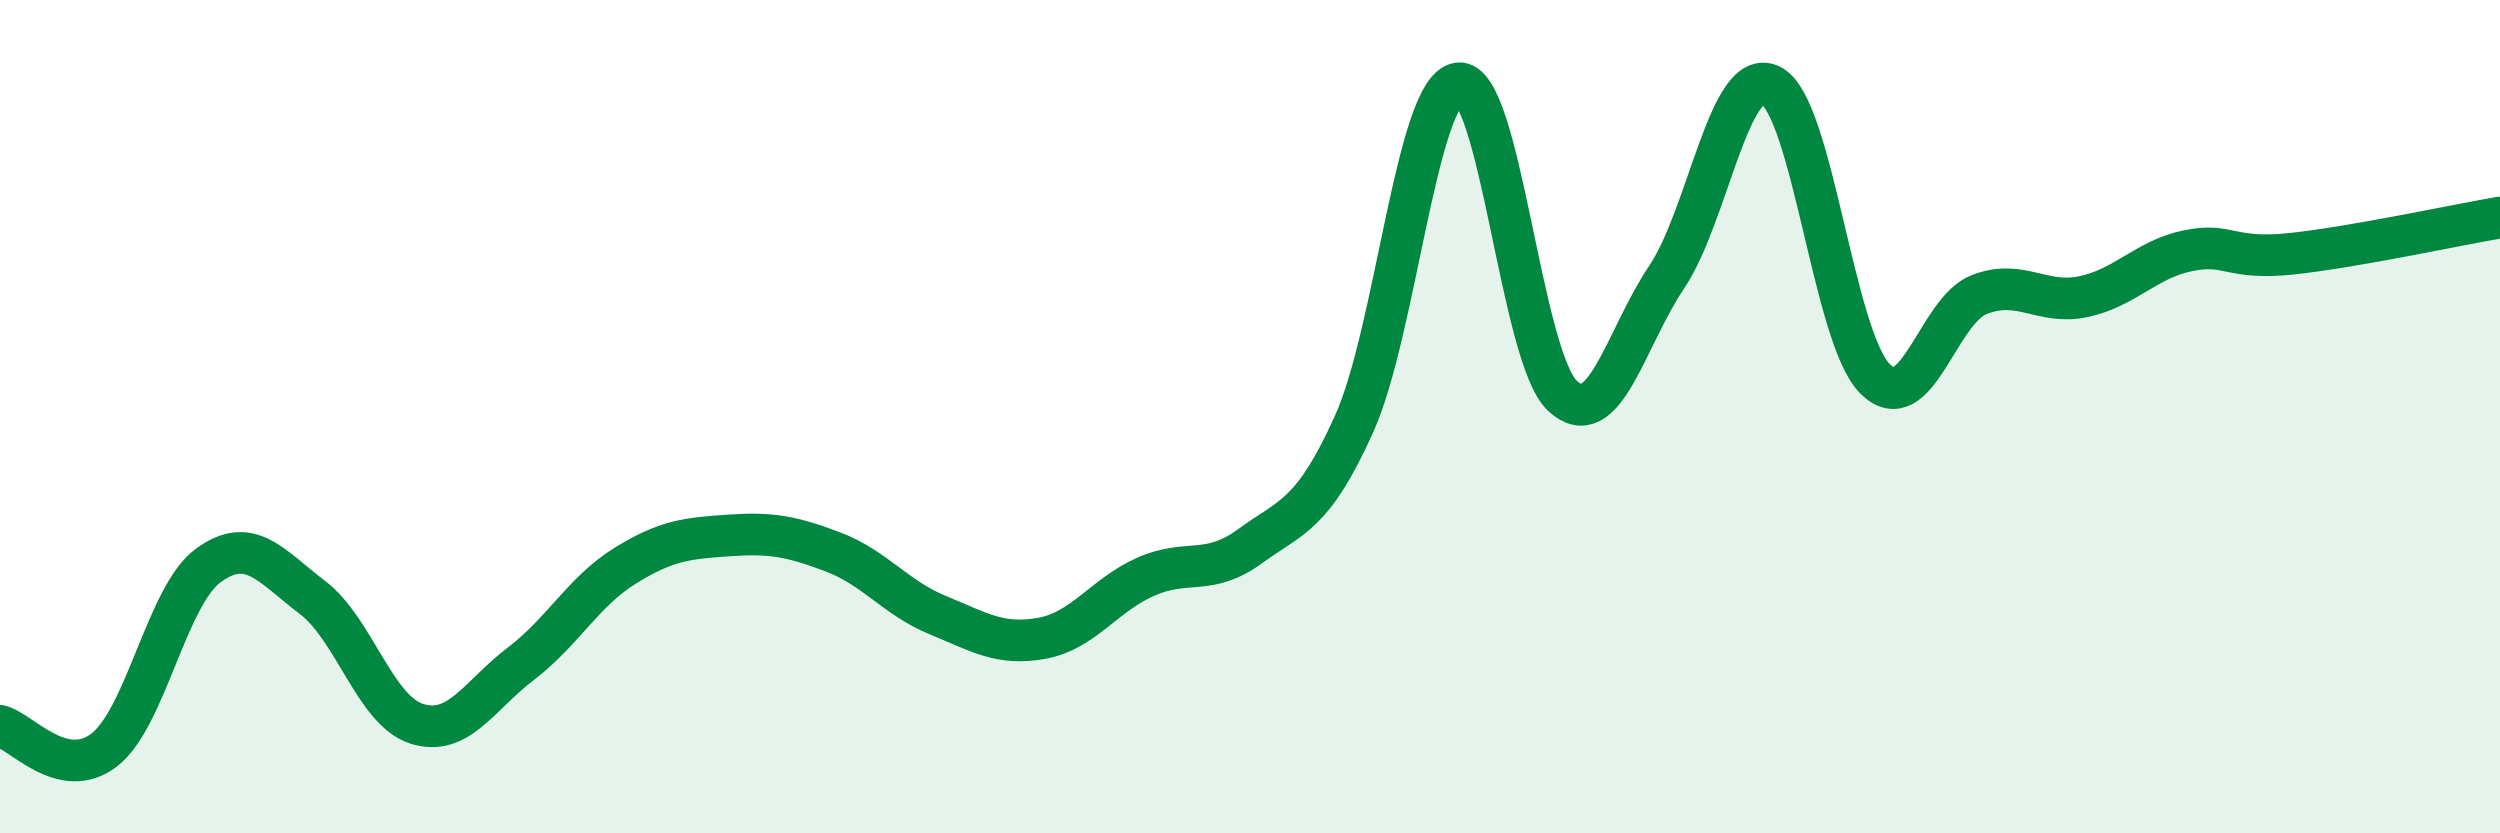 
    <svg width="60" height="20" viewBox="0 0 60 20" xmlns="http://www.w3.org/2000/svg">
      <path
        d="M 0,17.42 C 0.5,17.54 1.5,18.77 2.5,18 C 3.5,17.23 4,14.3 5,13.57 C 6,12.84 6.5,13.58 7.5,14.34 C 8.5,15.1 9,17.05 10,17.37 C 11,17.69 11.5,16.69 12.5,15.93 C 13.5,15.17 14,14.2 15,13.58 C 16,12.96 16.5,12.92 17.5,12.85 C 18.5,12.78 19,12.87 20,13.25 C 21,13.63 21.5,14.35 22.5,14.76 C 23.5,15.17 24,15.5 25,15.32 C 26,15.14 26.5,14.28 27.5,13.84 C 28.5,13.4 29,13.84 30,13.11 C 31,12.38 31.5,12.39 32.5,10.17 C 33.5,7.95 34,2.13 35,2 C 36,1.87 36.5,8.57 37.5,9.5 C 38.5,10.43 39,8.14 40,6.65 C 41,5.16 41.5,1.56 42.5,2.05 C 43.5,2.54 44,8.09 45,9.09 C 46,10.09 46.5,7.46 47.5,7.07 C 48.5,6.68 49,7.33 50,7.12 C 51,6.91 51.5,6.23 52.5,6.02 C 53.5,5.81 53.5,6.25 55,6.09 C 56.5,5.93 59,5.39 60,5.22L60 20L0 20Z"
        fill="#008740"
        opacity="0.1"
        stroke-linecap="round"
        stroke-linejoin="round"
      />
      <path
        d="M 0,17.42 C 0.5,17.54 1.5,18.77 2.5,18 C 3.5,17.23 4,14.3 5,13.57 C 6,12.84 6.5,13.58 7.5,14.34 C 8.5,15.1 9,17.05 10,17.37 C 11,17.69 11.5,16.69 12.5,15.93 C 13.5,15.17 14,14.2 15,13.58 C 16,12.96 16.5,12.92 17.5,12.85 C 18.5,12.78 19,12.87 20,13.25 C 21,13.63 21.5,14.35 22.5,14.76 C 23.5,15.17 24,15.5 25,15.32 C 26,15.14 26.5,14.28 27.5,13.84 C 28.5,13.4 29,13.84 30,13.11 C 31,12.38 31.5,12.39 32.5,10.17 C 33.5,7.95 34,2.13 35,2 C 36,1.87 36.5,8.57 37.5,9.5 C 38.5,10.43 39,8.14 40,6.65 C 41,5.16 41.5,1.56 42.5,2.05 C 43.5,2.54 44,8.09 45,9.09 C 46,10.09 46.5,7.46 47.5,7.07 C 48.5,6.68 49,7.33 50,7.12 C 51,6.91 51.5,6.23 52.5,6.02 C 53.5,5.81 53.5,6.25 55,6.09 C 56.5,5.93 59,5.39 60,5.22"
        stroke="#008740"
        stroke-width="1"
        fill="none"
        stroke-linecap="round"
        stroke-linejoin="round"
      />
    </svg>
  